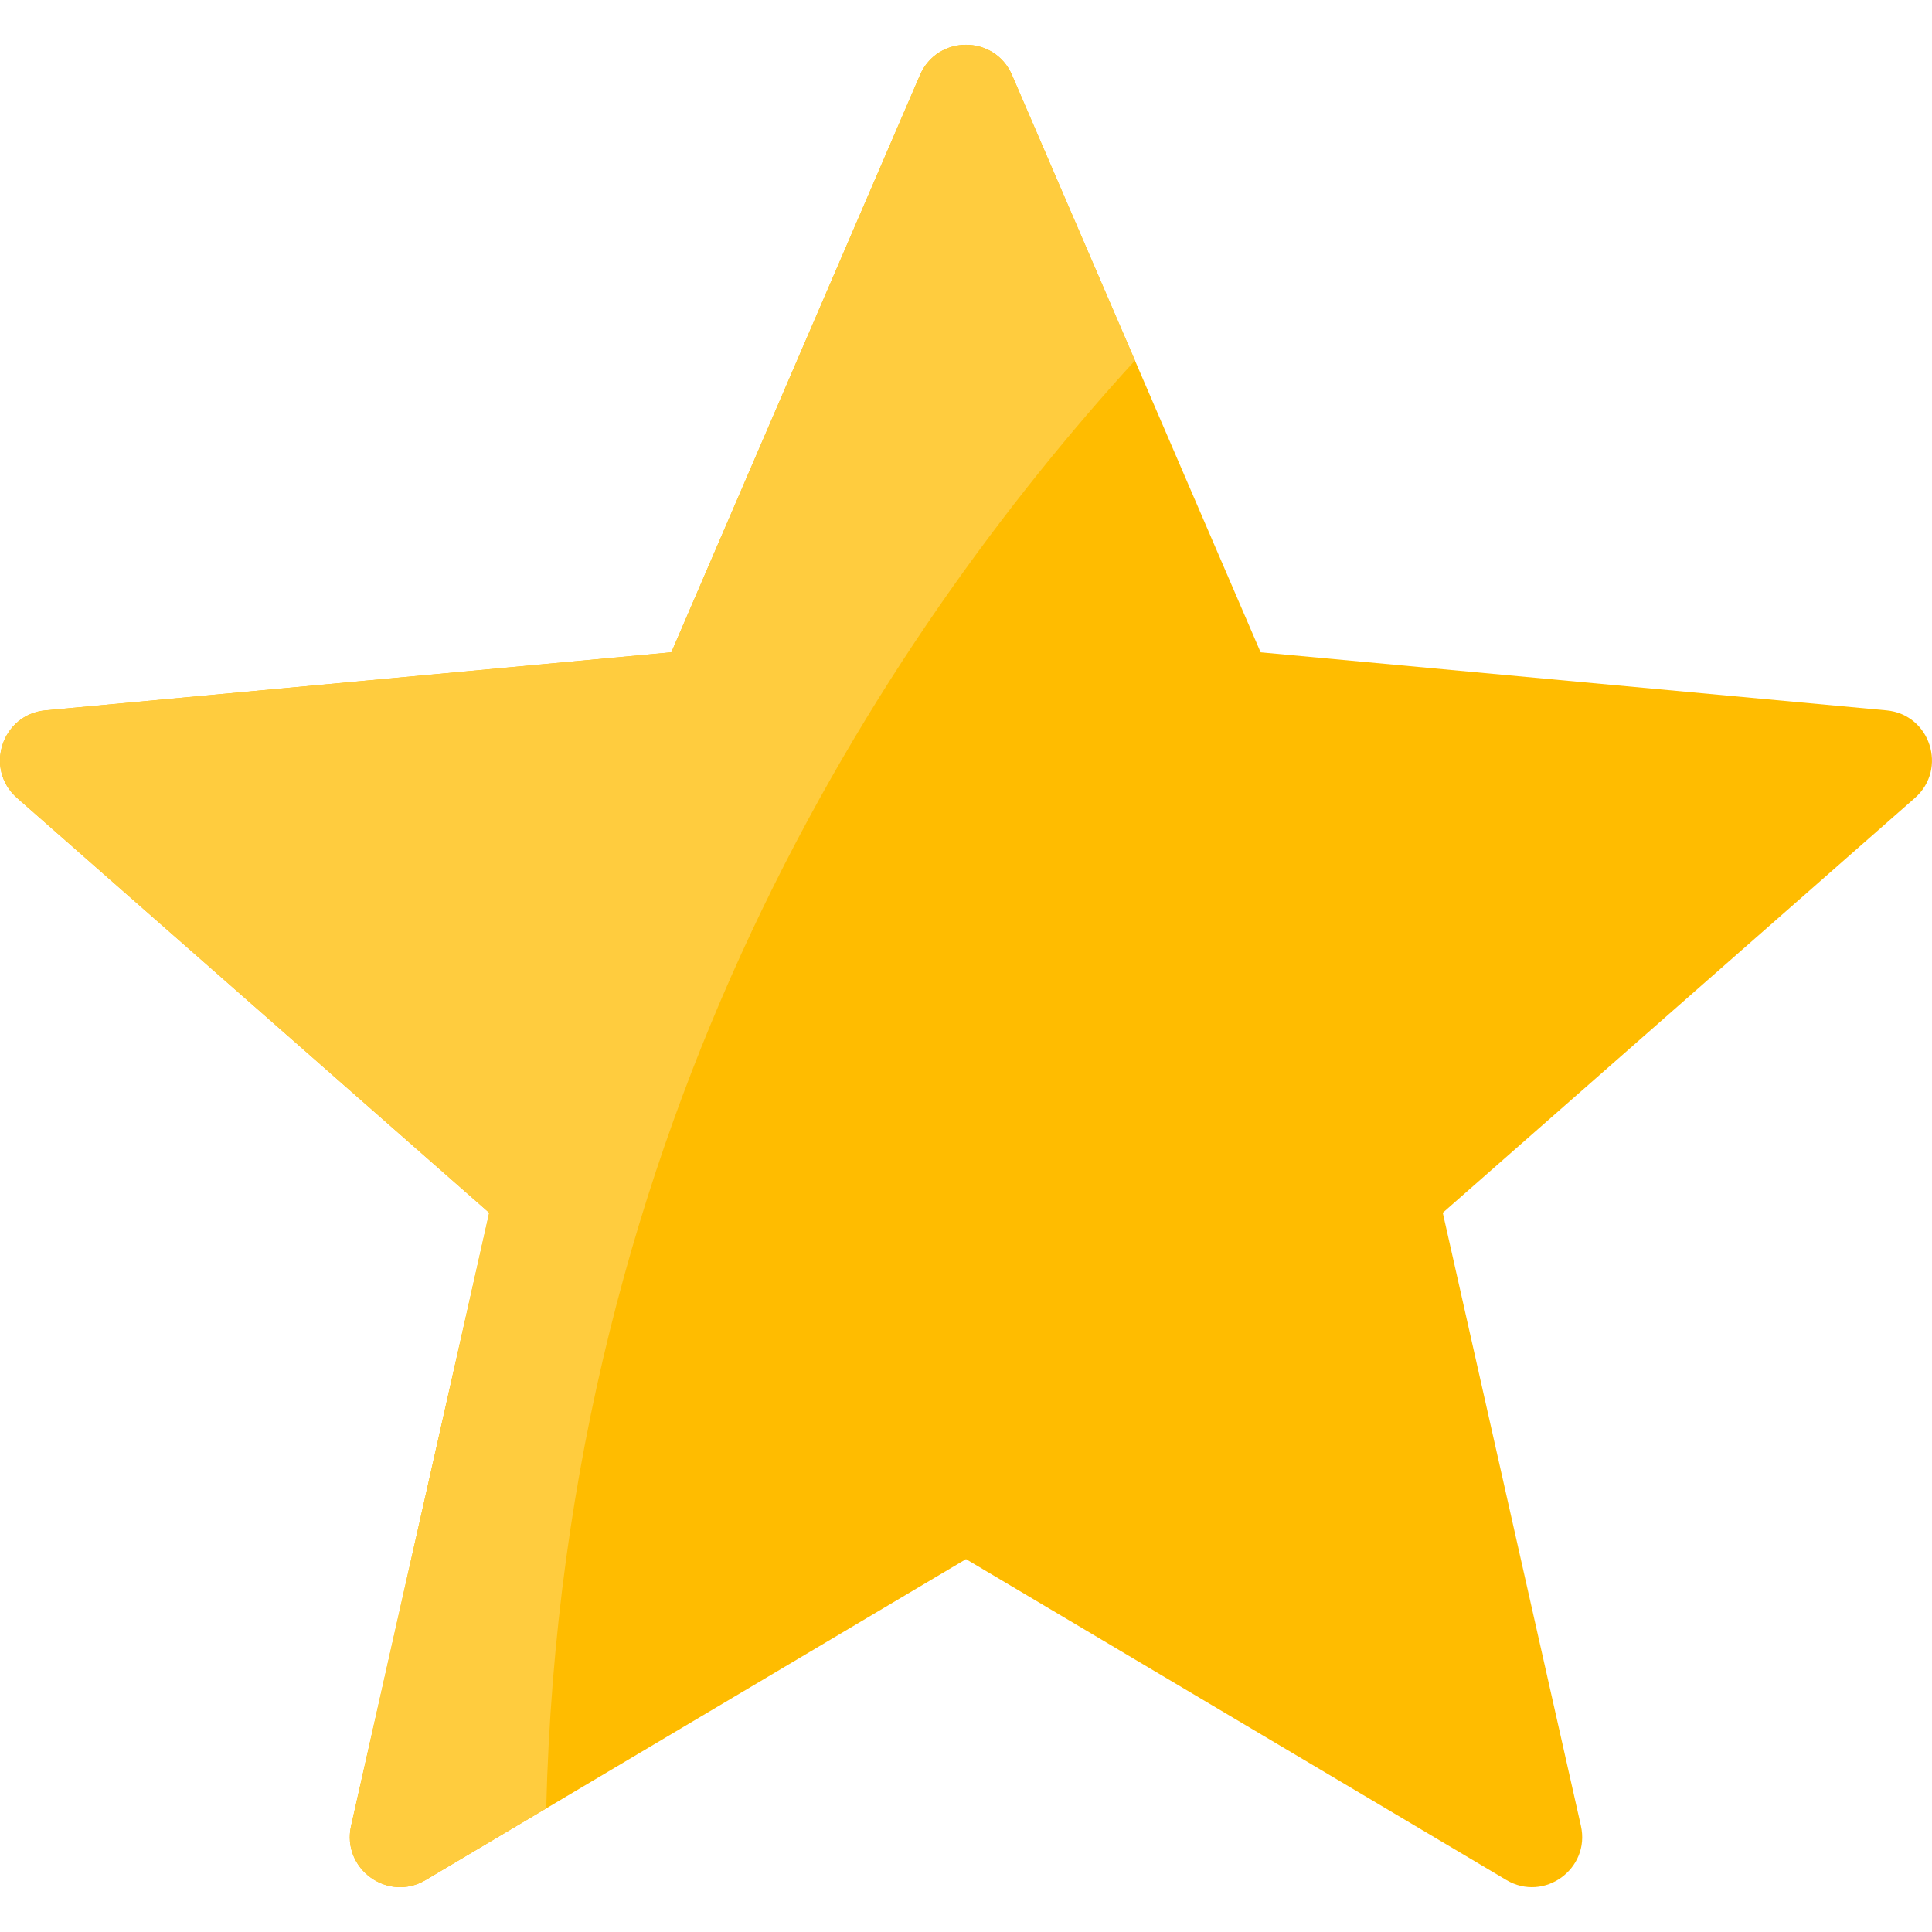 <svg width="22" height="22" viewBox="0 0 22 22" fill="none" xmlns="http://www.w3.org/2000/svg">
<g clip-path="url(#clip0_336_331)">
<path d="M21.481 8.089L14.355 7.428L11.524 0.855C11.326 0.395 10.674 0.395 10.476 0.855L7.645 7.428L0.519 8.089C0.02 8.135 -0.182 8.756 0.195 9.087L5.571 13.81L3.998 20.791C3.888 21.28 4.416 21.664 4.847 21.408L11 17.754L17.153 21.408C17.584 21.664 18.112 21.28 18.002 20.791L16.429 13.81L21.805 9.087C22.181 8.756 21.98 8.135 21.481 8.089Z" fill="#FFBC00"/>
<path d="M11.524 0.855C11.326 0.395 10.674 0.395 10.476 0.855L7.645 7.428L0.519 8.089C0.02 8.135 -0.182 8.756 0.195 9.087L5.571 13.81L3.998 20.791C3.888 21.28 4.416 21.664 4.847 21.408L6.22 20.592C6.41 12.768 10.046 7.258 12.924 4.105L11.524 0.855Z" fill="#FFCC3E"/>
</g>
<defs>
<clipPath id="clip0_336_331">
<rect width="22" height="22" fill="white"/>
</clipPath>
</defs>
</svg>
